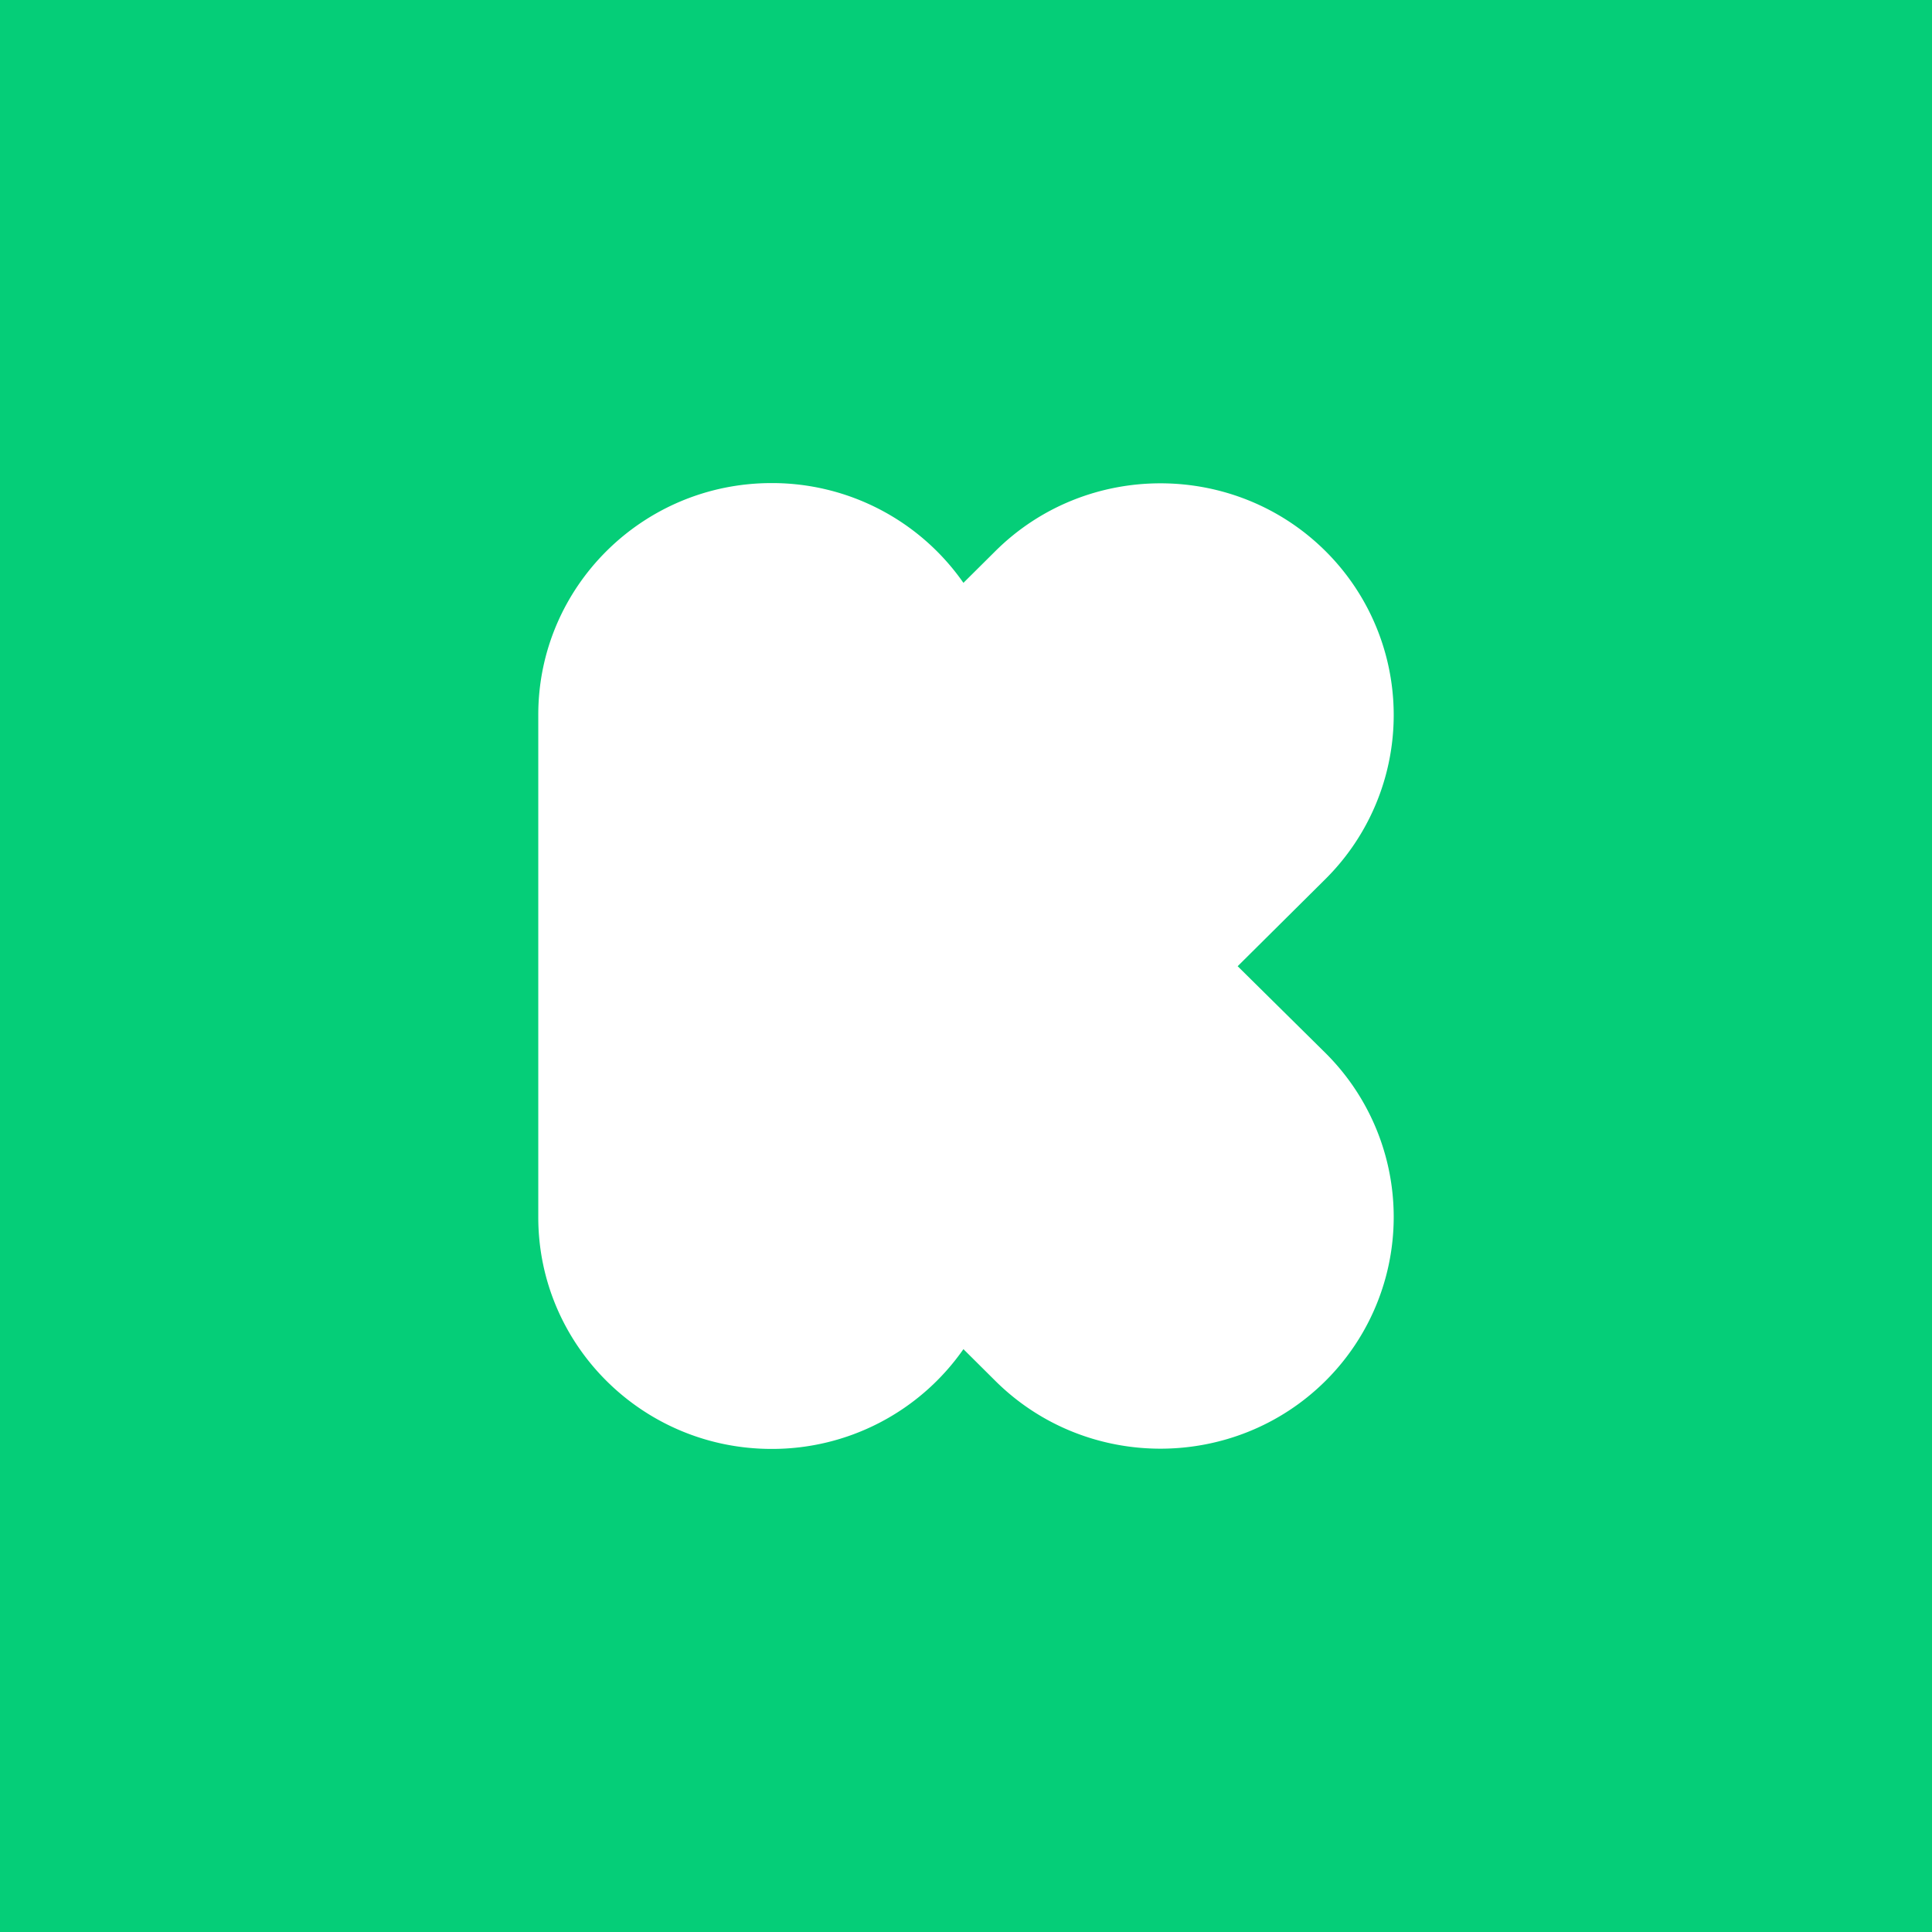 <svg xmlns="http://www.w3.org/2000/svg" viewBox="0 0 72 72" style="enable-background:new 0 0 72 72" xml:space="preserve"><path style="fill:#05ce78" d="M0 0h72v72H0z"/><path d="m46.124 36.008 3.273-3.25a8.613 8.613 0 0 0 0-12.22c-3.39-3.368-8.912-3.368-12.302 0l-1.191 1.183a8.693 8.693 0 0 0-7.15-3.718c-4.8 0-8.694 3.868-8.694 8.636v18.722c0 4.768 3.894 8.636 8.694 8.636a8.693 8.693 0 0 0 7.15-3.718l1.191 1.184c3.39 3.367 8.912 3.367 12.302 0a8.613 8.613 0 0 0 0-12.22l-3.273-3.235z" style="fill:#fff"/></svg>